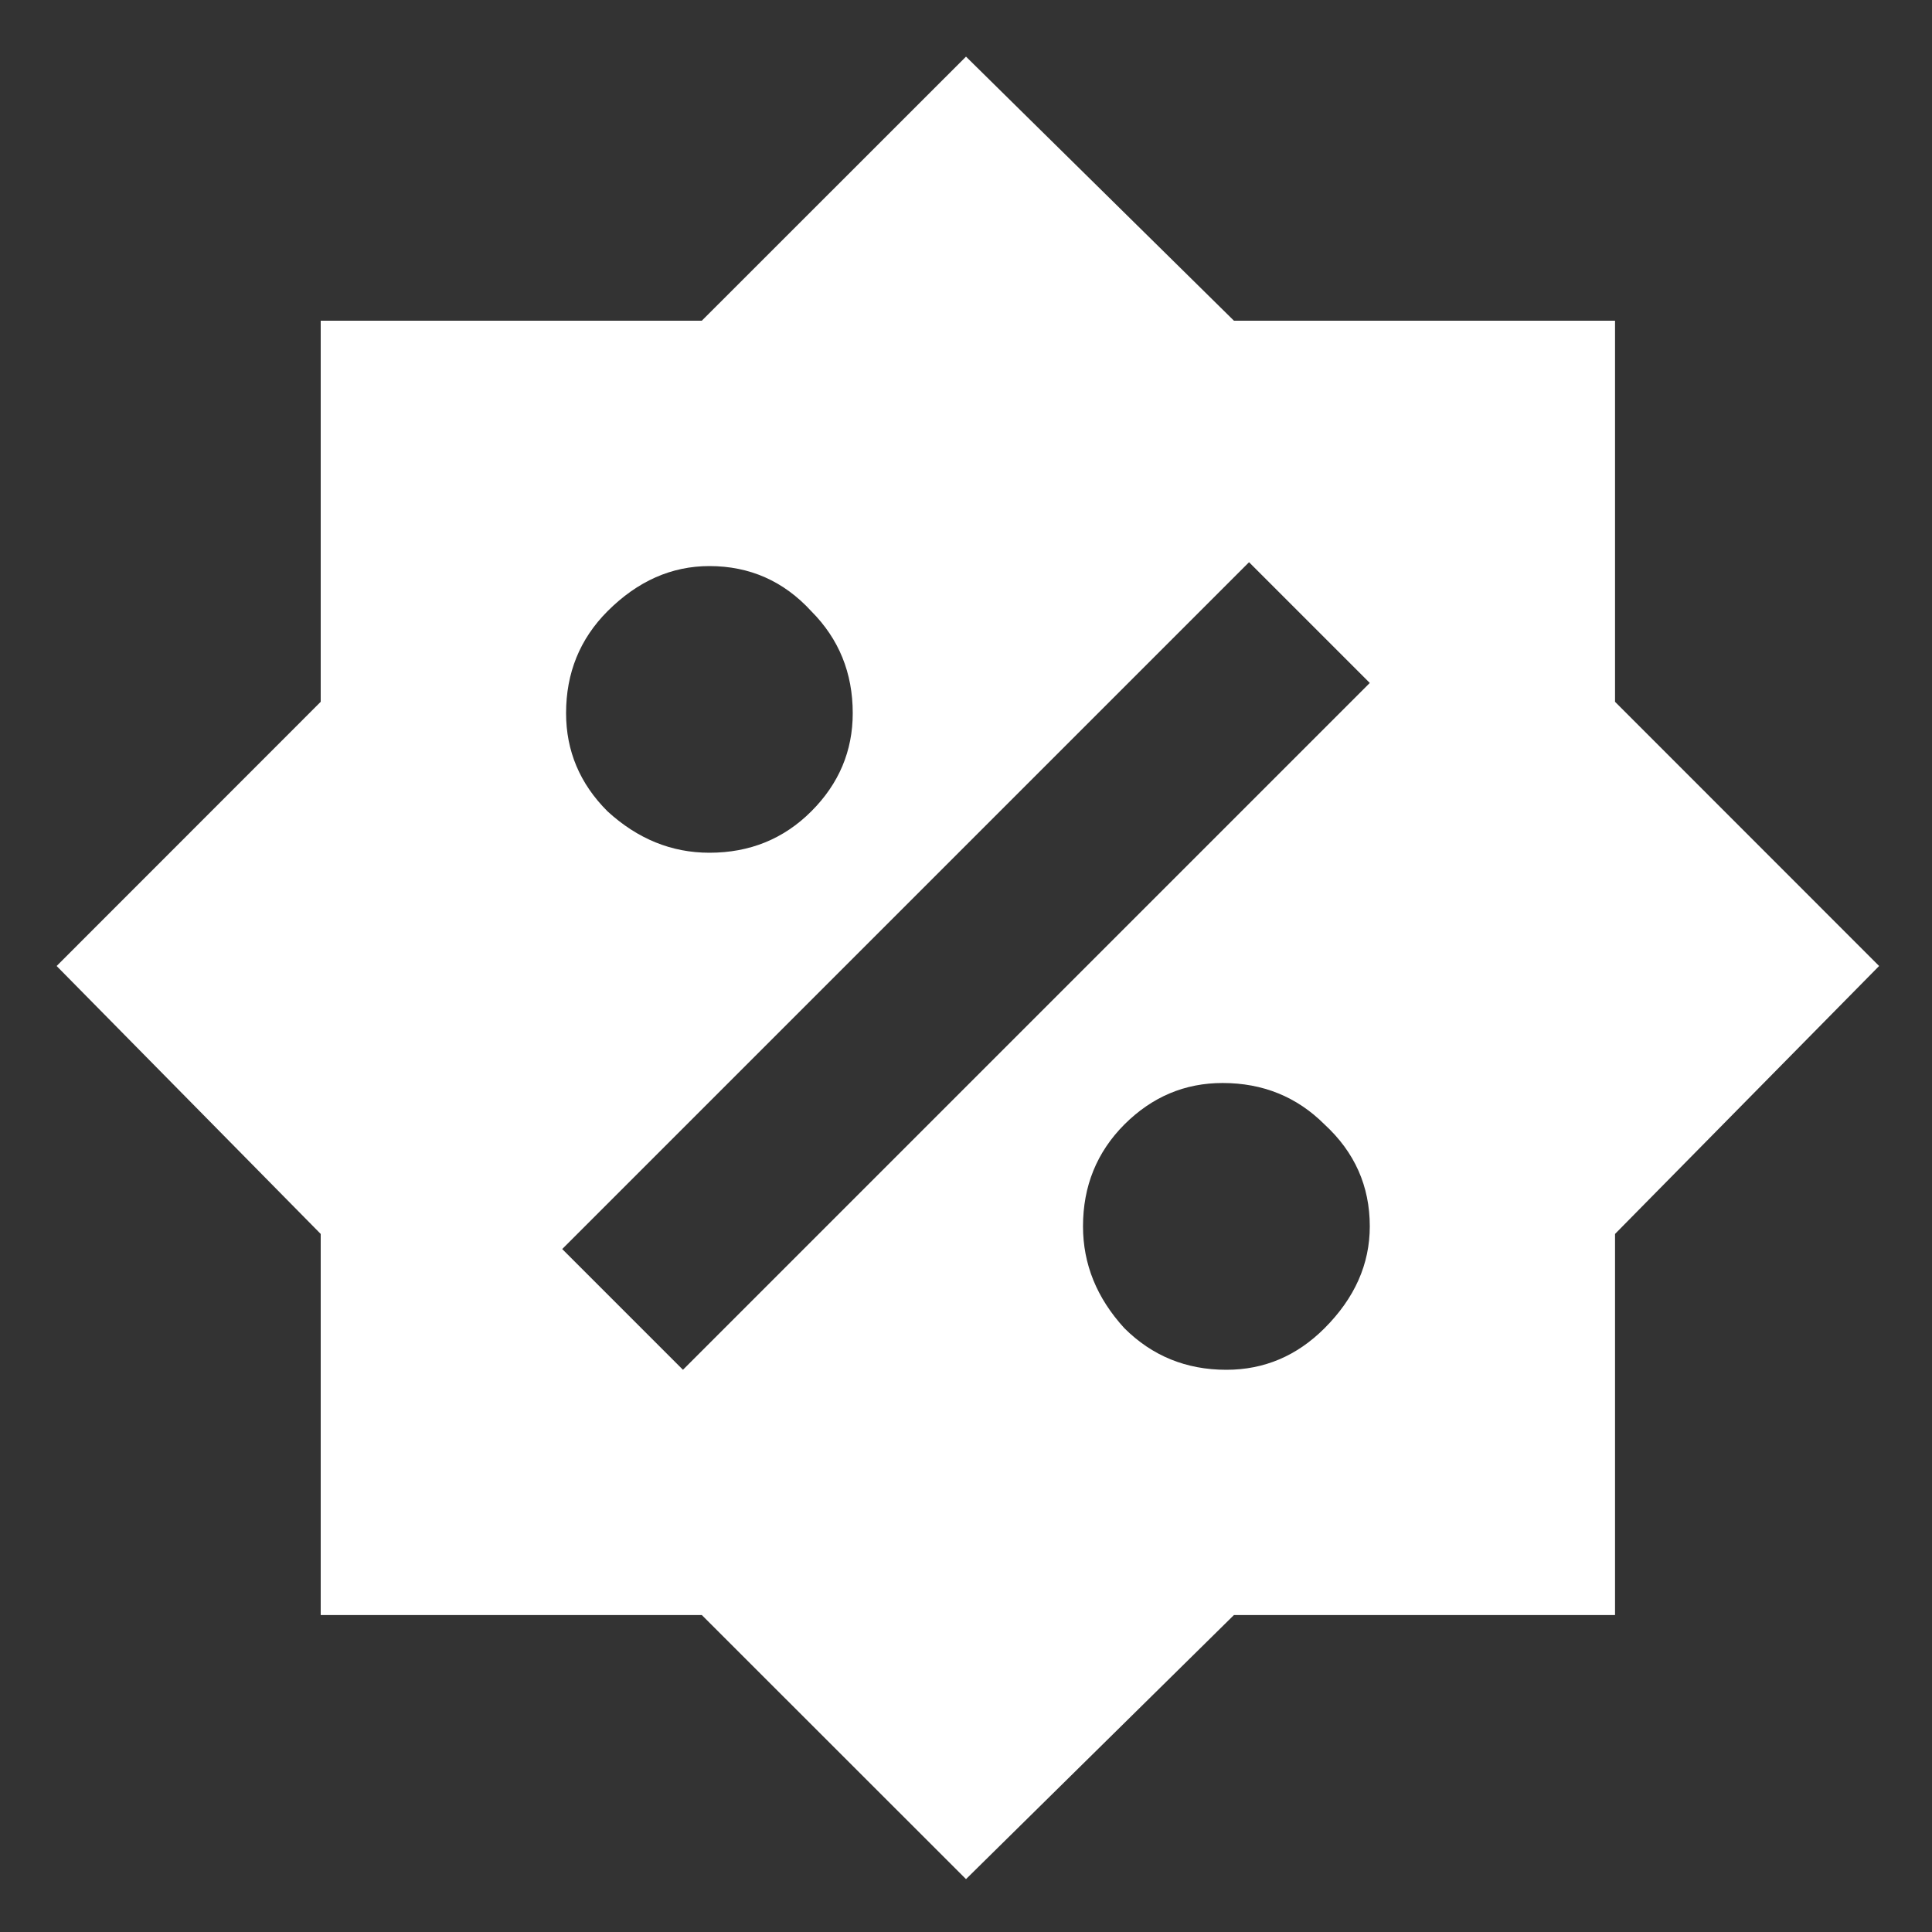 <svg xmlns="http://www.w3.org/2000/svg" width="16" height="16" viewBox="0 0 16 16" fill="none"><rect x="0" y="0" width="16" height="16" fill="#333333" stroke="none"/><path d="M13.375 5.812V2.656H10.219L8 0.469L5.812 2.656H2.656V5.812L0.469 8L2.656 10.219V13.375H5.812L8 15.562L10.219 13.375H13.375V10.219L15.562 8L13.375 5.812ZM5.875 4.688C6.208 4.688 6.49 4.812 6.719 5.062C6.948 5.292 7.062 5.573 7.062 5.906C7.062 6.219 6.948 6.49 6.719 6.719C6.49 6.948 6.208 7.062 5.875 7.062C5.562 7.062 5.281 6.948 5.031 6.719C4.802 6.49 4.688 6.219 4.688 5.906C4.688 5.573 4.802 5.292 5.031 5.062C5.281 4.812 5.562 4.688 5.875 4.688ZM10.156 11.344C9.823 11.344 9.542 11.229 9.312 11C9.083 10.75 8.969 10.469 8.969 10.156C8.969 9.823 9.083 9.542 9.312 9.312C9.542 9.083 9.812 8.969 10.125 8.969C10.458 8.969 10.74 9.083 10.969 9.312C11.219 9.542 11.344 9.823 11.344 10.156C11.344 10.469 11.219 10.75 10.969 11C10.74 11.229 10.469 11.344 10.156 11.344ZM5.656 11.344L4.656 10.344L10.344 4.656L11.344 5.656L5.656 11.344Z" fill="white"></path></svg>